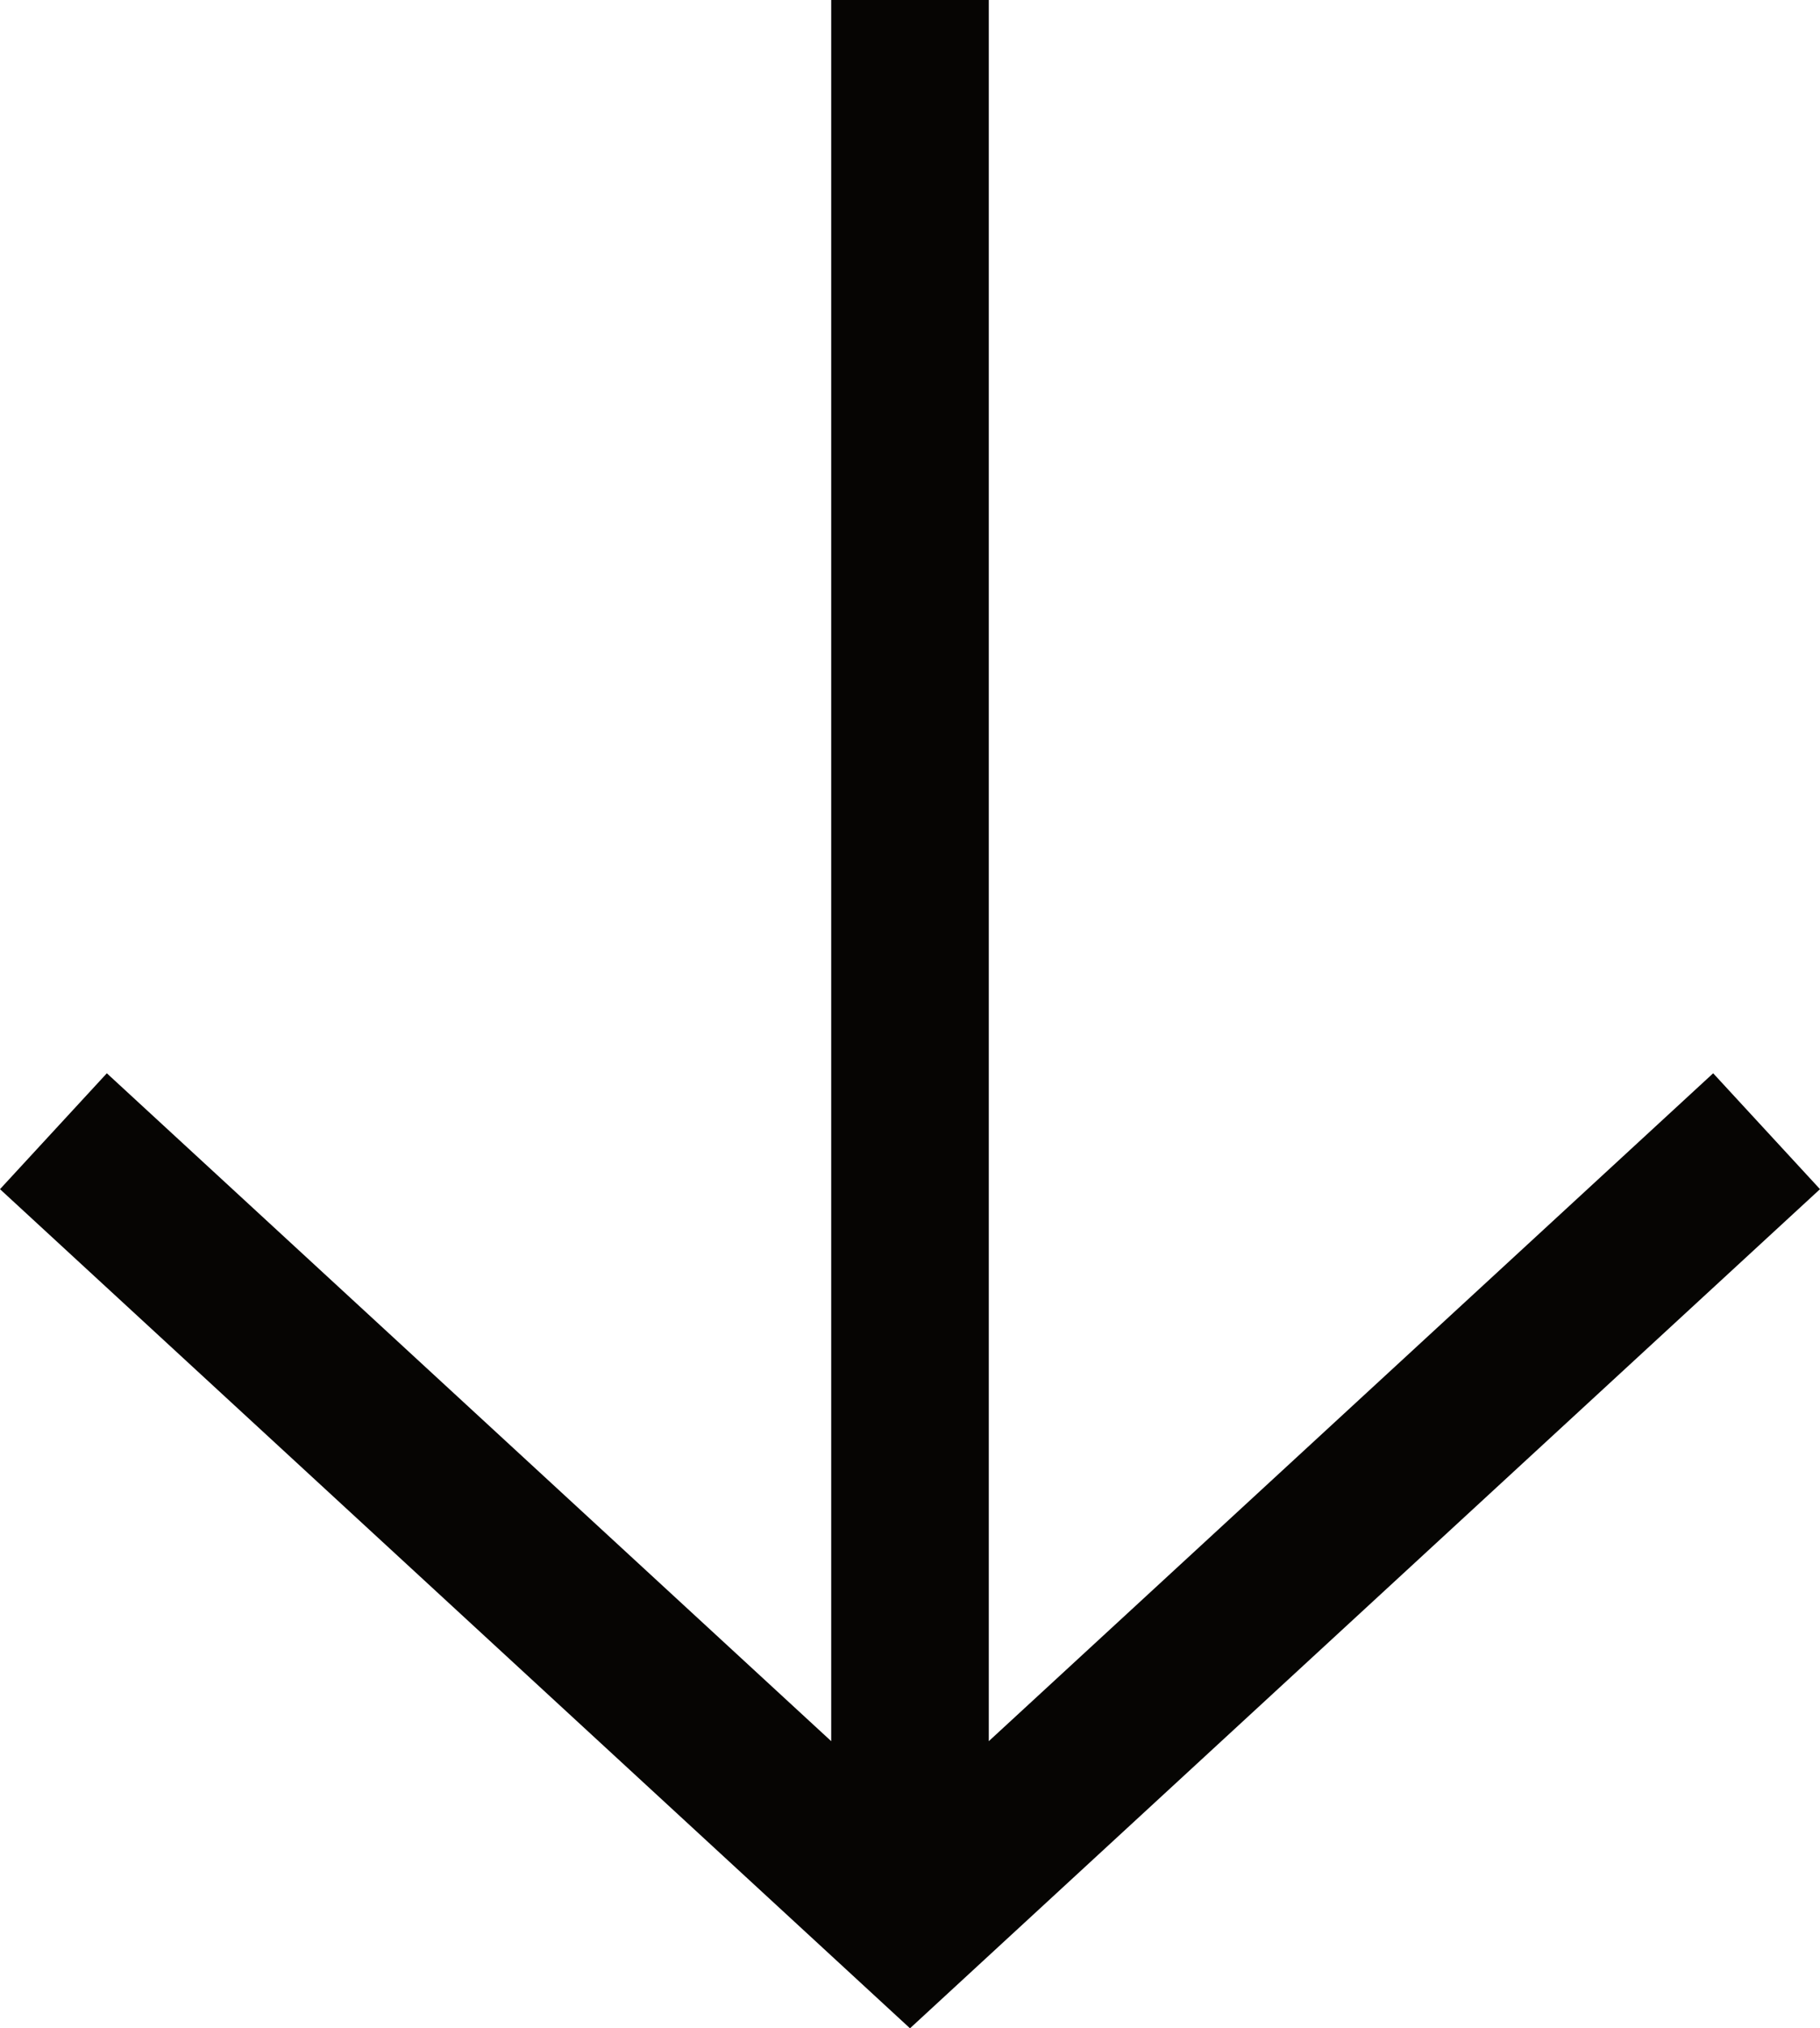 <svg xmlns="http://www.w3.org/2000/svg" id="Camada_1" data-name="Camada 1" viewBox="0 0 115.5 128.64"><defs><style>      .cls-1 {        fill: #060503;      }    </style></defs><polygon class="cls-1" points="108.72 68.07 62.75 110.43 62.75 0 52.75 0 52.75 110.43 6.78 68.07 0 75.42 57.75 128.64 115.5 75.42 108.72 68.07"></polygon></svg>